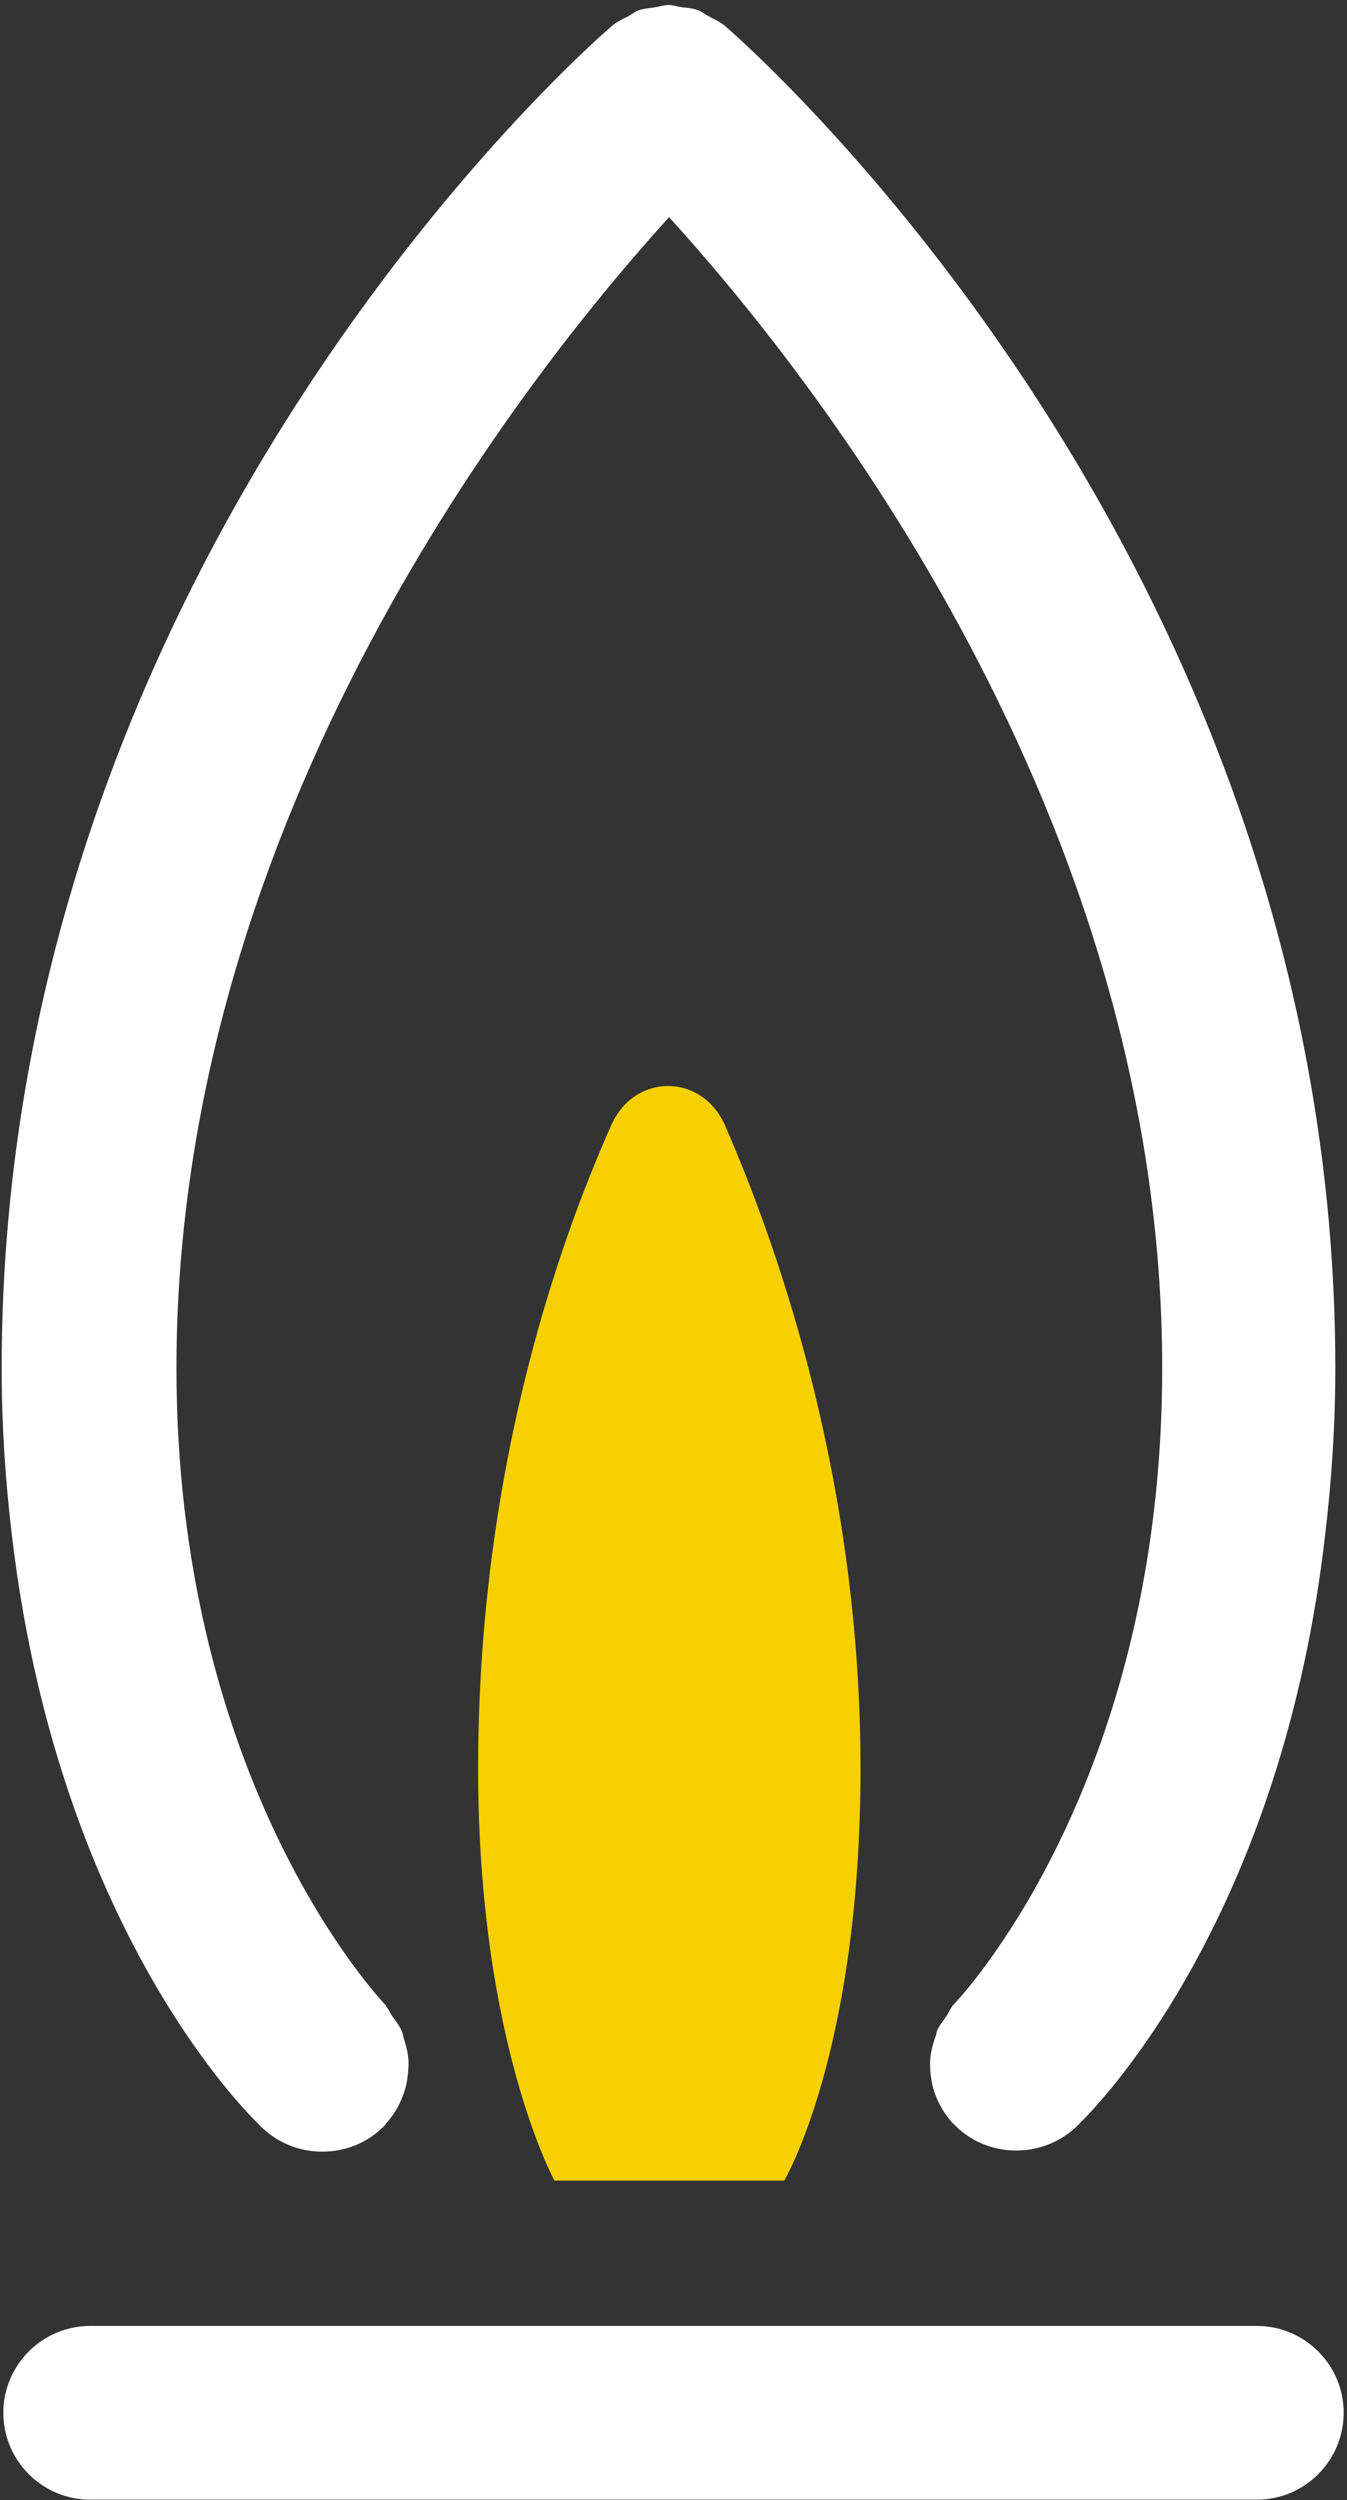 <?xml version="1.0" encoding="UTF-8"?>
<svg class="tc__icon gas__icon" width="242" height="449" viewBox="0 0 242 449" xmlns="http://www.w3.org/2000/svg">
    <rect x="0" y="0" width="242" height="449" fill="#333333" stroke="none"/>
    <g fill-rule="nonzero" fill="none">
        <path d="M140.9 391.6s13.7-23.1 13.7-74c0-50.4-14.1-92-24.3-115.4-4.1-9.5-16.3-9.6-20.5-.1-10.1 22.7-23.9 63.2-23.9 115.5 0 49.4 13.9 74.3 13.7 74" fill="#F6D000">
        </path>
        <g fill="#ffffff">
            <path d="M225.8 417.7H16.2c-8.6 0-15.6 7-15.6 15.6s7 15.6 15.6 15.6h209.6c8.6 0 15.6-7 15.6-15.6s-7-15.6-15.6-15.6zM46.3 381.3c.2.2.8.9.9.9 3 2.8 6.8 4.2 10.7 4.2 4.2 0 8.3-1.6 11.4-4.9v-.1c1.4-1.5 2.4-3.2 3.1-5.1.7-1.7.9-3.5 1-5.4v-.3c0-1.6-.4-3.1-.9-4.7-.1-.3-.1-.7-.3-1.1-.4-1-1.1-1.8-1.7-2.7-.5-.7-.8-1.5-1.4-2.2-3.8-4.1-37.4-42.6-37.4-114.2 0-99.3 62.9-178.5 88.5-206.7 25.6 28.1 88.6 107.4 88.6 206.7 0 71.7-33.5 110.1-37.4 114.2-.6.6-.9 1.5-1.4 2.2-.6.9-1.3 1.7-1.7 2.7-.1.4-.1.8-.3 1.1-.5 1.5-.9 3.1-.9 4.6v.3c0 1.8.3 3.6.9 5.3.7 1.8 1.7 3.6 3.1 5.1 0 0 0 .1.1.1 3.1 3.3 7.2 4.9 11.4 4.9 3.8 0 7.7-1.4 10.7-4.2l.9-.9c4.6-4.6 36.2-38.1 43.9-105.7 1.1-9.3 1.8-19.2 1.8-29.7 0-144.7-105.1-237.1-109.6-241-.9-.8-2-1.2-3-1.8-.6-.3-1.1-.7-1.7-1-1-.4-2.1-.5-3.1-.6-.8-.1-1.6-.4-2.4-.4-.8 0-1.6.3-2.4.4-1.1.2-2.1.2-3.1.6-.6.2-1.1.7-1.7 1-1 .5-2.1 1-3 1.8C105.4 8.5.3 101 .3 245.7c0 10.5.7 20.4 1.8 29.7 7.9 67.7 39.5 101.3 44.2 105.9z"></path>
        </g>
    </g>
</svg>
